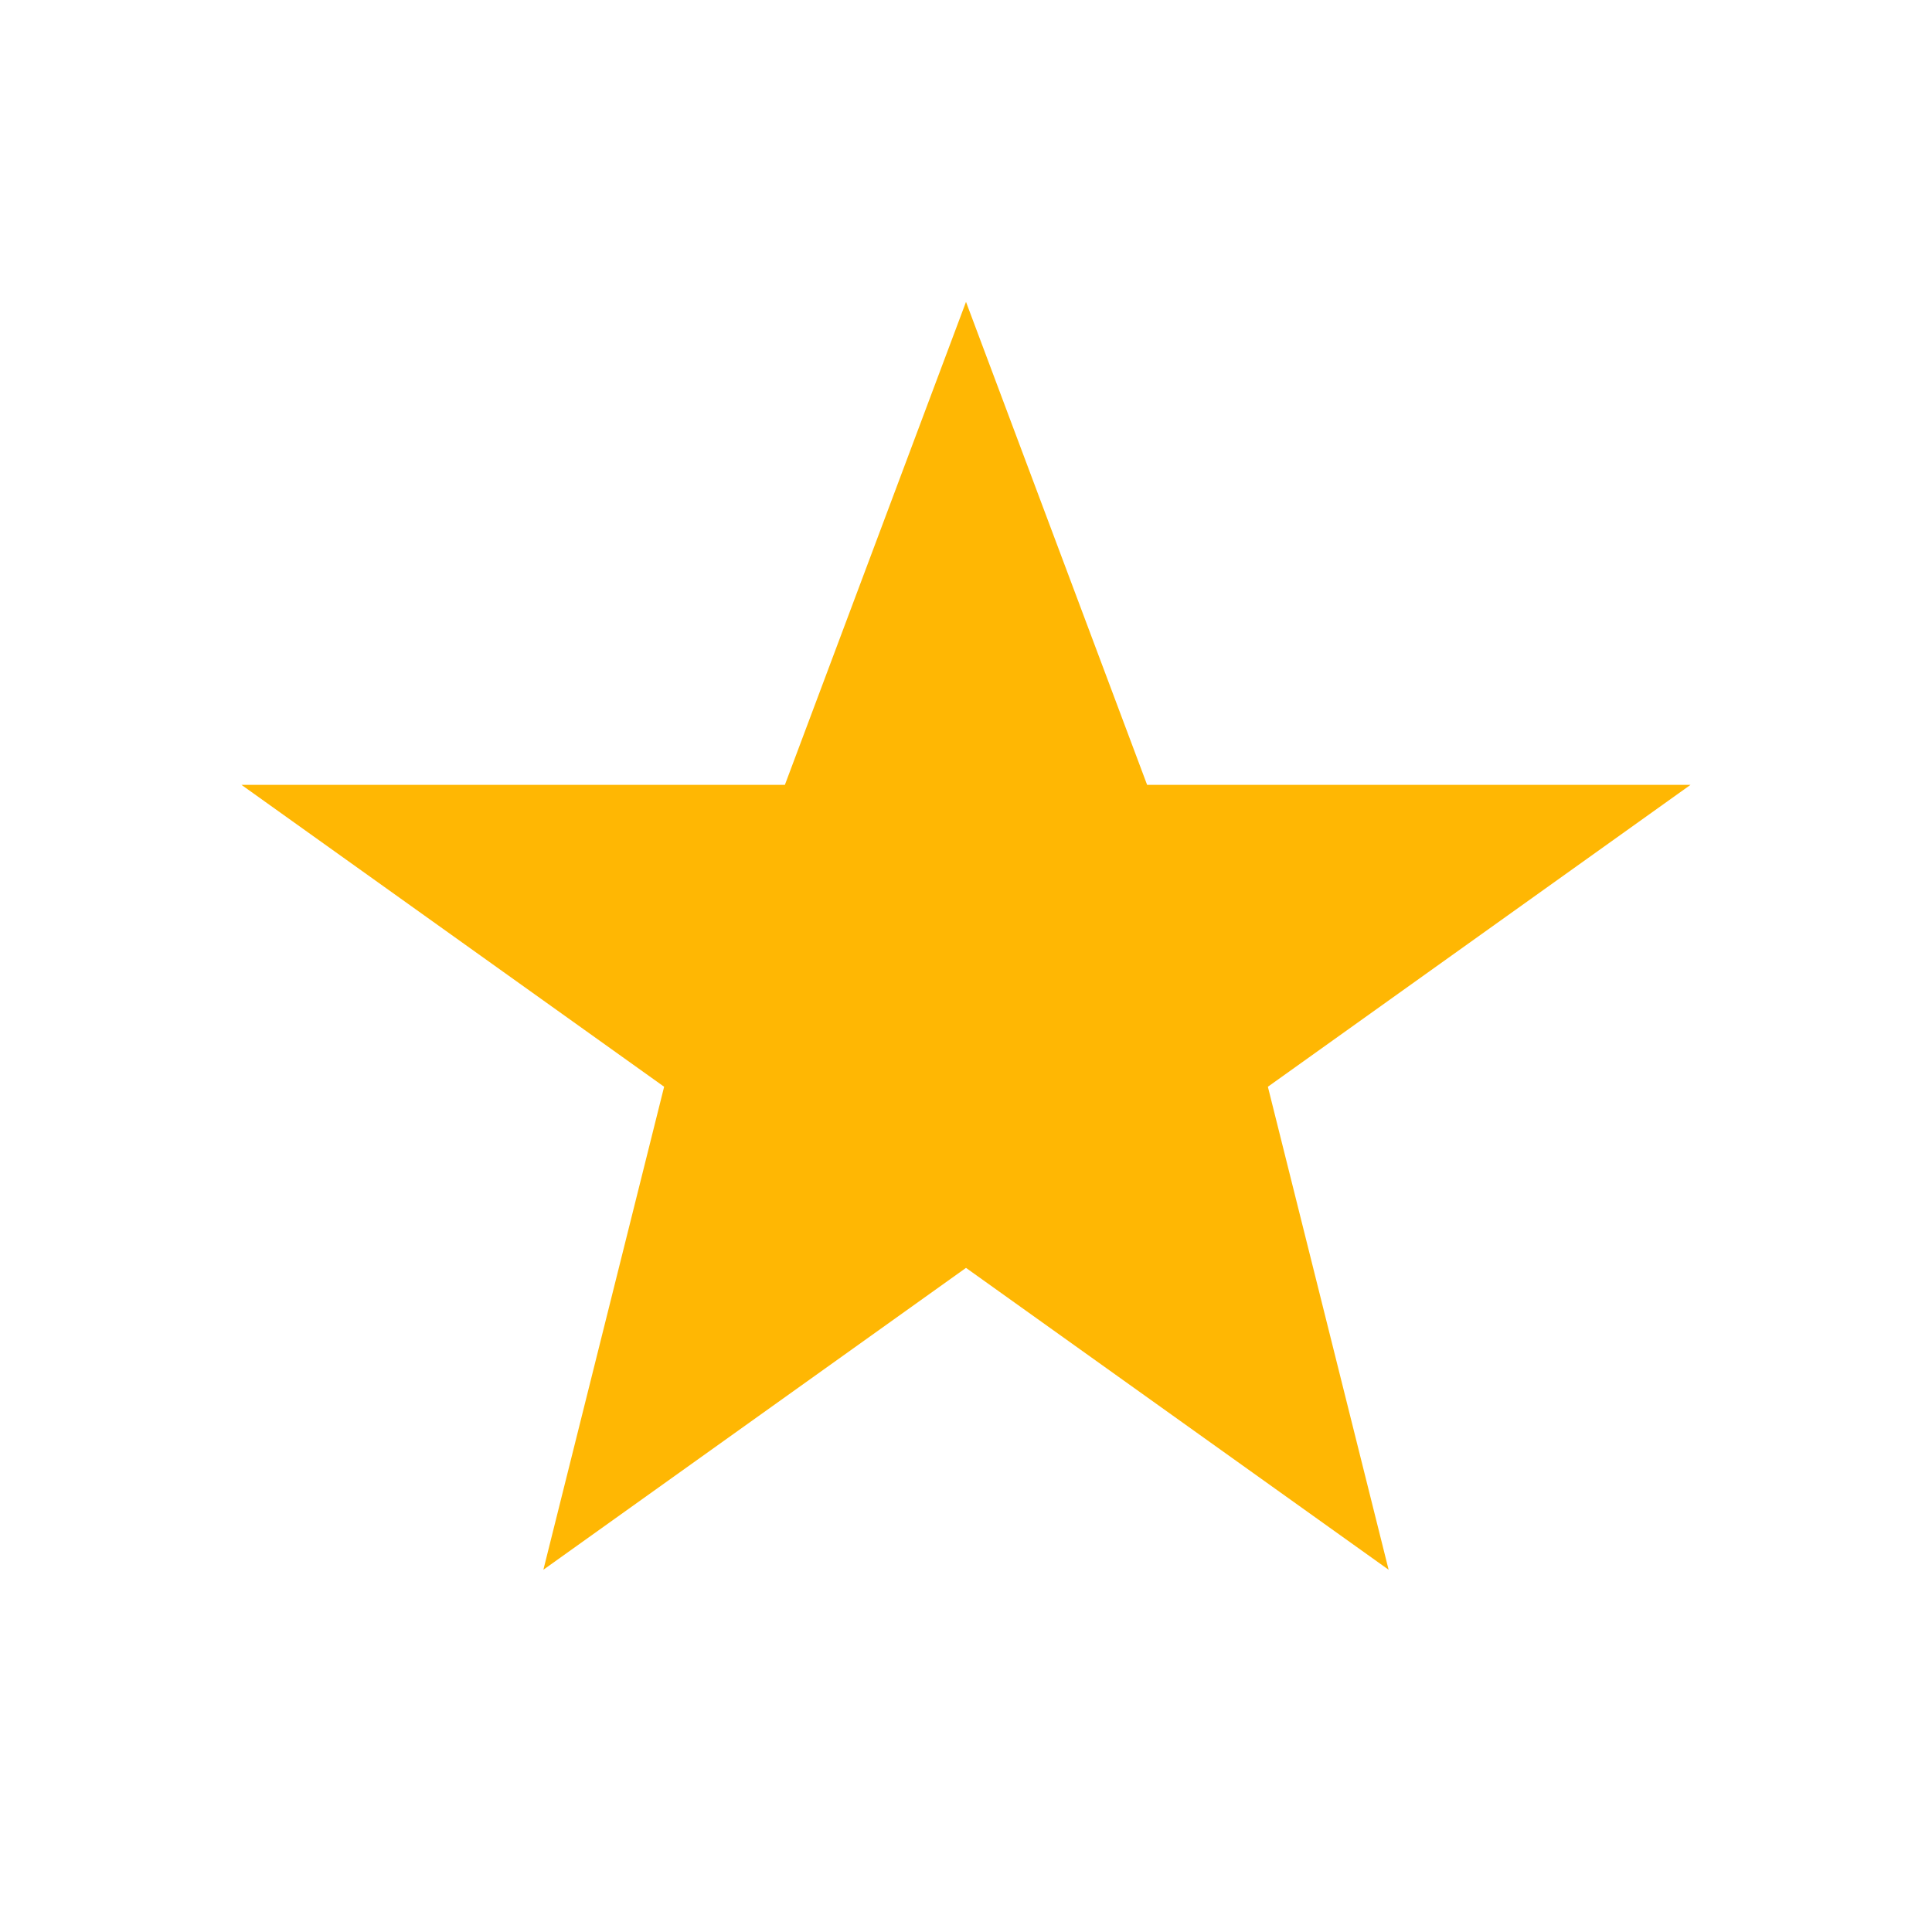 <?xml version="1.0" encoding="UTF-8"?>
<svg xmlns="http://www.w3.org/2000/svg" width="32" height="32" viewBox="0 0 32 32"><polygon points="16 5 19 13 28 13 21 18 23 26 16 21 9 26 11 18 4 13 13 13" fill="#FFB703"/></svg>